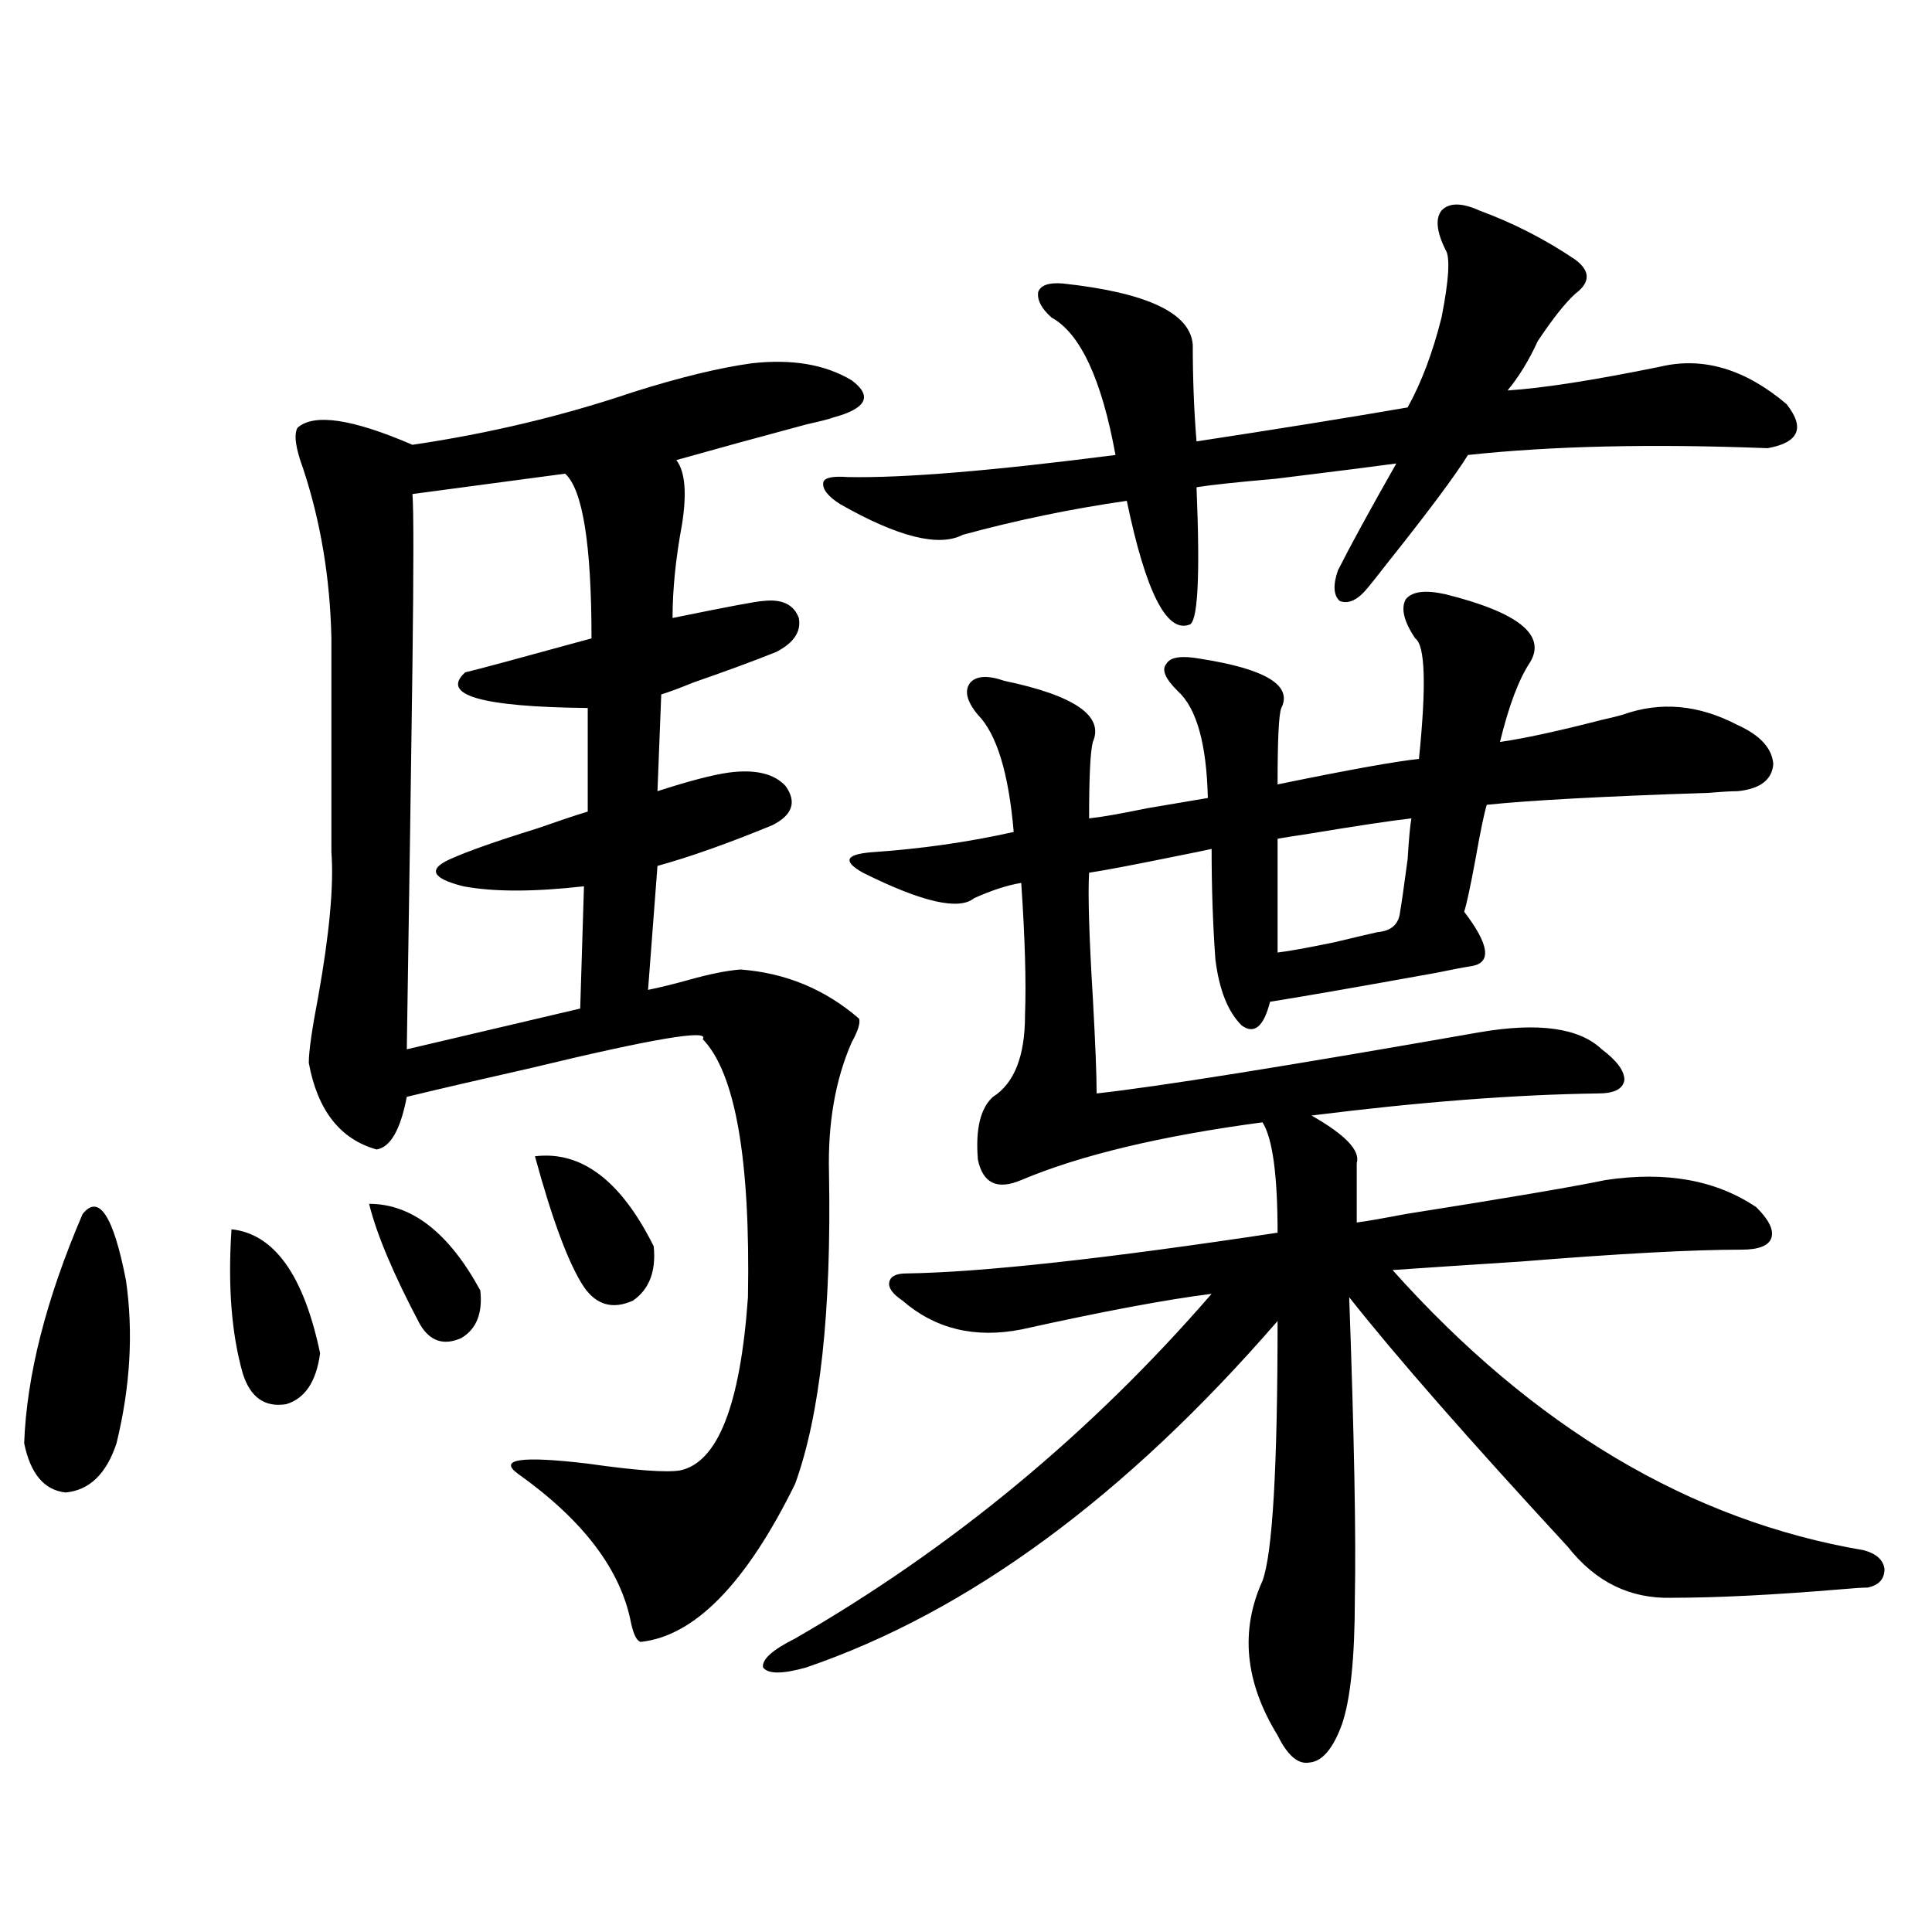 <?xml version="1.0" encoding="utf-8"?>
<!-- Generator: Adobe Illustrator 16.0.0, SVG Export Plug-In . SVG Version: 6.00 Build 0)  -->
<!DOCTYPE svg PUBLIC "-//W3C//DTD SVG 1.1//EN" "http://www.w3.org/Graphics/SVG/1.1/DTD/svg11.dtd">
<svg version="1.1" id="图层_1" xmlns="http://www.w3.org/2000/svg" xmlns:xlink="http://www.w3.org/1999/xlink" x="0px" y="0px"
	 width="1000px" height="1000px" viewBox="0 0 1000 1000" enable-background="new 0 0 1000 1000" xml:space="preserve">
<path d="M42.755,628.371c8.445-10.547,15.93,0.879,22.438,34.277c3.902,26.958,2.271,55.083-4.878,84.375
	c-5.213,15.82-13.993,24.321-26.341,25.488c-11.066-1.167-18.216-9.668-21.463-25.488C13.808,711.867,23.884,672.316,42.755,628.371
	z M119.826,636.281c22.104,2.349,37.393,23.73,45.853,64.16c-1.951,14.653-7.805,23.442-17.561,26.367
	c-11.066,1.758-18.536-3.516-22.438-15.82C119.826,690.485,117.875,665.588,119.826,636.281z M389.088,188.039
	c20.808-2.334,38.048,0.591,51.706,8.789c11.052,8.213,7.805,14.653-9.756,19.336c-1.311,0.591-5.854,1.758-13.658,3.516
	c-24.069,6.455-46.508,12.607-67.315,18.457c4.543,5.864,5.519,17.002,2.927,33.398c-3.262,17.578-4.878,33.701-4.878,48.34
	c28.612-5.85,44.222-8.789,46.828-8.789c9.756-1.167,15.93,1.758,18.536,8.789c1.296,7.031-2.606,12.896-11.707,17.578
	c-11.707,4.697-26.021,9.971-42.926,15.82c-7.164,2.939-12.683,4.985-16.585,6.152l-1.951,50.098
	c16.25-5.273,28.612-8.486,37.072-9.668c13.658-1.758,23.414,0.591,29.268,7.031c5.854,8.213,3.567,14.941-6.829,20.215
	c-22.773,9.38-42.605,16.411-59.511,21.094l-4.878,64.16c5.854-1.167,13.003-2.925,21.463-5.273
	c10.396-2.925,19.177-4.683,26.341-5.273c23.414,1.758,43.901,10.259,61.462,25.488c0.641,2.349-0.655,6.455-3.902,12.305
	c-8.46,19.336-12.362,41.899-11.707,67.676c1.296,71.494-4.558,125.107-17.561,160.84c-25.365,51.567-52.041,78.8-79.998,81.738
	c-1.951-0.59-3.582-3.817-4.878-9.668c-5.213-27.534-24.725-53.311-58.535-77.344c-10.411-7.607,1.616-9.365,36.097-5.273
	c24.71,3.516,40.64,4.697,47.804,3.516c19.512-4.092,31.219-33.975,35.121-89.648c1.296-71.479-6.509-116.016-23.414-133.594
	c3.902-5.273-25.7-0.288-88.778,14.941c-26.021,5.864-47.483,10.85-64.389,14.941c-3.262,17.002-8.46,26.079-15.609,27.246
	c-18.871-5.273-30.578-20.215-35.121-44.824c0-5.85,1.616-17.275,4.878-34.277c5.854-32.808,8.125-57.705,6.829-74.707V330.422
	c-0.655-31.05-5.533-60.342-14.634-87.891c-3.902-10.547-4.878-17.578-2.927-21.094c8.445-7.607,28.292-4.683,59.511,8.789
	c39.664-5.85,77.712-14.941,114.144-27.246C351.681,195.373,372.168,190.388,389.088,188.039z M191.044,623.098
	c22.104,0,41.295,14.941,57.56,44.824c1.296,11.729-1.951,19.927-9.756,24.609c-9.115,4.106-16.265,1.758-21.463-7.031
	C203.727,659.724,194.946,638.918,191.044,623.098z M292.505,245.168l-79.022,10.547c0.641,7.622,0.641,37.217,0,88.77
	c-0.655,49.81-1.631,116.016-2.927,198.633l89.754-21.094l1.951-63.281c-26.021,2.939-46.828,2.939-62.438,0
	c-16.265-4.092-18.536-8.789-6.829-14.063c9.101-4.092,24.055-9.365,44.877-15.82c11.707-4.092,20.487-7.031,26.341-8.789v-53.613
	c-55.288-0.576-76.431-6.729-63.413-18.457c5.198-1.167,26.981-7.031,65.364-17.578
	C306.163,281.794,301.605,253.381,292.505,245.168z M276.896,598.488c24.055-2.925,44.542,12.607,61.462,46.582
	c1.296,12.896-2.286,22.275-10.731,28.125c-10.411,4.697-18.871,2.349-25.365-7.031C294.456,654.45,285.996,631.887,276.896,598.488
	z M748.104,307.57c37.713,9.38,52.347,21.094,43.901,35.156c-5.854,8.789-11.066,22.563-15.609,41.309
	c12.348-1.758,29.908-5.562,52.682-11.426c5.198-1.167,8.78-2.046,10.731-2.637c19.512-7.031,39.344-5.273,59.511,5.273
	c11.707,5.273,17.881,12.017,18.536,20.215c-0.655,8.213-6.829,12.896-18.536,14.063c-3.262,0-8.46,0.303-15.609,0.879
	c-53.337,1.758-91.385,3.818-114.144,6.152c-1.311,4.106-3.262,13.486-5.854,28.125c-2.606,14.063-4.558,23.154-5.854,27.246
	c13.003,17.002,14.299,26.367,3.902,28.125c-3.902,0.591-10.091,1.758-18.536,3.516c-42.285,7.622-70.897,12.607-85.852,14.941
	c-3.262,12.896-8.14,17.002-14.634,12.305c-7.164-7.031-11.707-18.457-13.658-34.277c-1.311-18.154-1.951-37.202-1.951-57.129
	c-2.606,0.591-9.756,2.061-21.463,4.395c-20.167,4.106-34.146,6.743-41.95,7.91c-0.655,11.138,0,32.822,1.951,65.039
	c1.296,23.442,1.951,39.854,1.951,49.219c31.859-3.516,97.879-14.063,198.044-31.641c30.563-5.273,51.706-2.334,63.413,8.789
	c7.805,5.864,11.707,11.138,11.707,15.82c-0.655,4.697-5.213,7.031-13.658,7.031c-42.926,0.591-92.36,4.395-148.289,11.426
	c17.561,9.971,25.365,18.169,23.414,24.609v30.762c4.543-0.576,13.003-2.046,25.365-4.395
	c52.026-8.198,86.492-14.063,103.412-17.578c31.219-4.683,57.225,0,78.047,14.063c6.494,6.455,9.101,11.729,7.805,15.82
	c-1.311,4.106-6.509,6.152-15.609,6.152c-25.365,0-63.413,2.061-114.144,6.152c-27.316,1.758-49.435,3.228-66.34,4.395
	c72.834,81.45,154.143,129.79,243.896,145.02c6.494,1.758,10.076,4.985,10.731,9.668c0,5.273-2.927,8.501-8.78,9.668
	c-2.606,0-7.164,0.303-13.658,0.879c-35.121,2.939-64.389,4.395-87.803,4.395c-21.463,0.577-39.358-8.198-53.657-26.367
	c-51.386-55.659-89.113-98.726-113.168-129.199c2.592,72.07,3.567,123.926,2.927,155.566c0,31.051-2.286,53.023-6.829,65.918
	c-4.558,12.305-10.091,18.746-16.585,19.336c-5.854,1.168-11.387-3.516-16.585-14.063c-16.92-27.548-19.512-54.203-7.805-79.98
	c5.198-14.063,7.805-58.887,7.805-134.473c-78.702,90.83-159.996,150.582-243.896,179.297c-12.362,3.516-19.847,3.516-22.438,0
	c-0.655-4.105,4.878-9.091,16.585-14.941c81.294-46.87,153.167-106.348,215.604-178.418c-23.414,2.939-56.264,9.092-98.534,18.457
	c-24.069,4.697-44.557-0.288-61.462-14.941c-5.213-3.516-7.484-6.729-6.829-9.668c0.641-2.925,3.567-4.395,8.78-4.395
	c39.023-0.576,103.077-7.607,192.19-21.094c0-29.883-2.606-48.916-7.805-57.129c-52.682,7.031-94.312,17.002-124.875,29.883
	c-12.362,5.273-19.847,1.758-22.438-10.547c-1.311-15.82,1.296-26.655,7.805-32.52c11.052-7.031,16.585-21.094,16.585-42.188
	c0.641-16.987,0-39.839-1.951-68.555c-7.164,1.182-15.289,3.818-24.39,7.91c-7.805,6.455-26.996,2.061-57.56-13.184
	c-5.213-2.925-7.484-5.273-6.829-7.031c0.641-1.758,4.223-2.925,10.731-3.516c26.006-1.758,50.73-5.273,74.145-10.547
	c-2.606-30.459-8.78-50.674-18.536-60.645c-5.854-7.031-7.164-12.593-3.902-16.699c3.247-3.516,9.101-3.804,17.561-0.879
	c36.417,7.622,51.706,18.169,45.853,31.641c-1.311,4.697-1.951,17.881-1.951,39.551c5.854-0.576,15.93-2.334,30.243-5.273
	c13.658-2.334,24.055-4.092,31.219-5.273c-0.655-28.125-5.854-46.582-15.609-55.371c-6.509-6.44-8.46-11.123-5.854-14.063
	c1.951-3.516,7.805-4.395,17.561-2.637c33.811,5.273,47.804,13.774,41.95,25.488c-1.311,2.939-1.951,16.123-1.951,39.551
	c37.072-7.607,61.462-12.002,73.169-13.184c3.902-38.081,3.247-58.887-1.951-62.402c-5.854-8.789-7.484-15.518-4.878-20.215
	C730.863,306.115,737.692,305.236,748.104,307.57z M765.664,108.938c17.561,6.455,34.146,14.941,49.755,25.488
	c7.805,5.864,7.805,11.729,0,17.578c-5.213,4.697-11.707,12.896-19.512,24.609c-4.558,9.971-9.756,18.457-15.609,25.488
	c18.201-1.167,44.542-5.273,79.022-12.305c22.104-5.273,43.901,1.182,65.364,19.336c9.756,12.305,6.494,19.927-9.756,22.852
	c-59.846-2.334-111.552-1.167-155.118,3.516c-6.509,10.547-20.487,29.307-41.95,56.25c-4.558,5.864-7.805,9.971-9.756,12.305
	c-5.213,6.455-10.091,8.789-14.634,7.031c-3.262-2.925-3.582-8.198-0.976-15.82c6.494-12.881,16.585-31.338,30.243-55.371
	c-8.46,1.182-29.268,3.818-62.438,7.91c-20.167,1.758-33.825,3.228-40.975,4.395c1.951,46.885,0.641,70.615-3.902,71.191
	c-11.707,4.106-22.438-17.275-32.194-64.16c-28.627,4.106-56.919,9.971-84.876,17.578c-12.362,6.455-33.505,1.182-63.413-15.82
	c-6.509-4.092-9.436-7.91-8.78-11.426c0.641-2.334,4.878-3.213,12.683-2.637c28.612,0.591,74.785-3.213,138.533-11.426
	c-7.164-39.248-18.216-62.979-33.17-71.191c-5.213-4.683-7.484-9.077-6.829-13.184c1.296-3.516,5.519-4.971,12.683-4.395
	c43.566,4.697,66.005,15.244,67.315,31.641c0,17.578,0.641,34.277,1.951,50.098c42.271-6.44,78.688-12.305,109.266-17.578
	c7.149-12.881,13.003-28.413,17.561-46.582c3.902-19.912,4.543-31.641,1.951-35.156c-4.558-9.365-5.213-16.108-1.951-20.215
	C750.055,104.846,756.549,104.846,765.664,108.938z M730.543,423.586c-10.411,1.182-27.972,3.818-52.682,7.91
	c-7.805,1.182-13.338,2.061-16.585,2.637v58.887c5.198-0.576,14.954-2.334,29.268-5.273c9.756-2.334,17.226-4.092,22.438-5.273
	c7.149-0.576,11.052-4.092,11.707-10.547c0.641-3.516,1.951-12.593,3.902-27.246C729.232,434.133,729.888,427.102,730.543,423.586z"
	/>
</svg>
